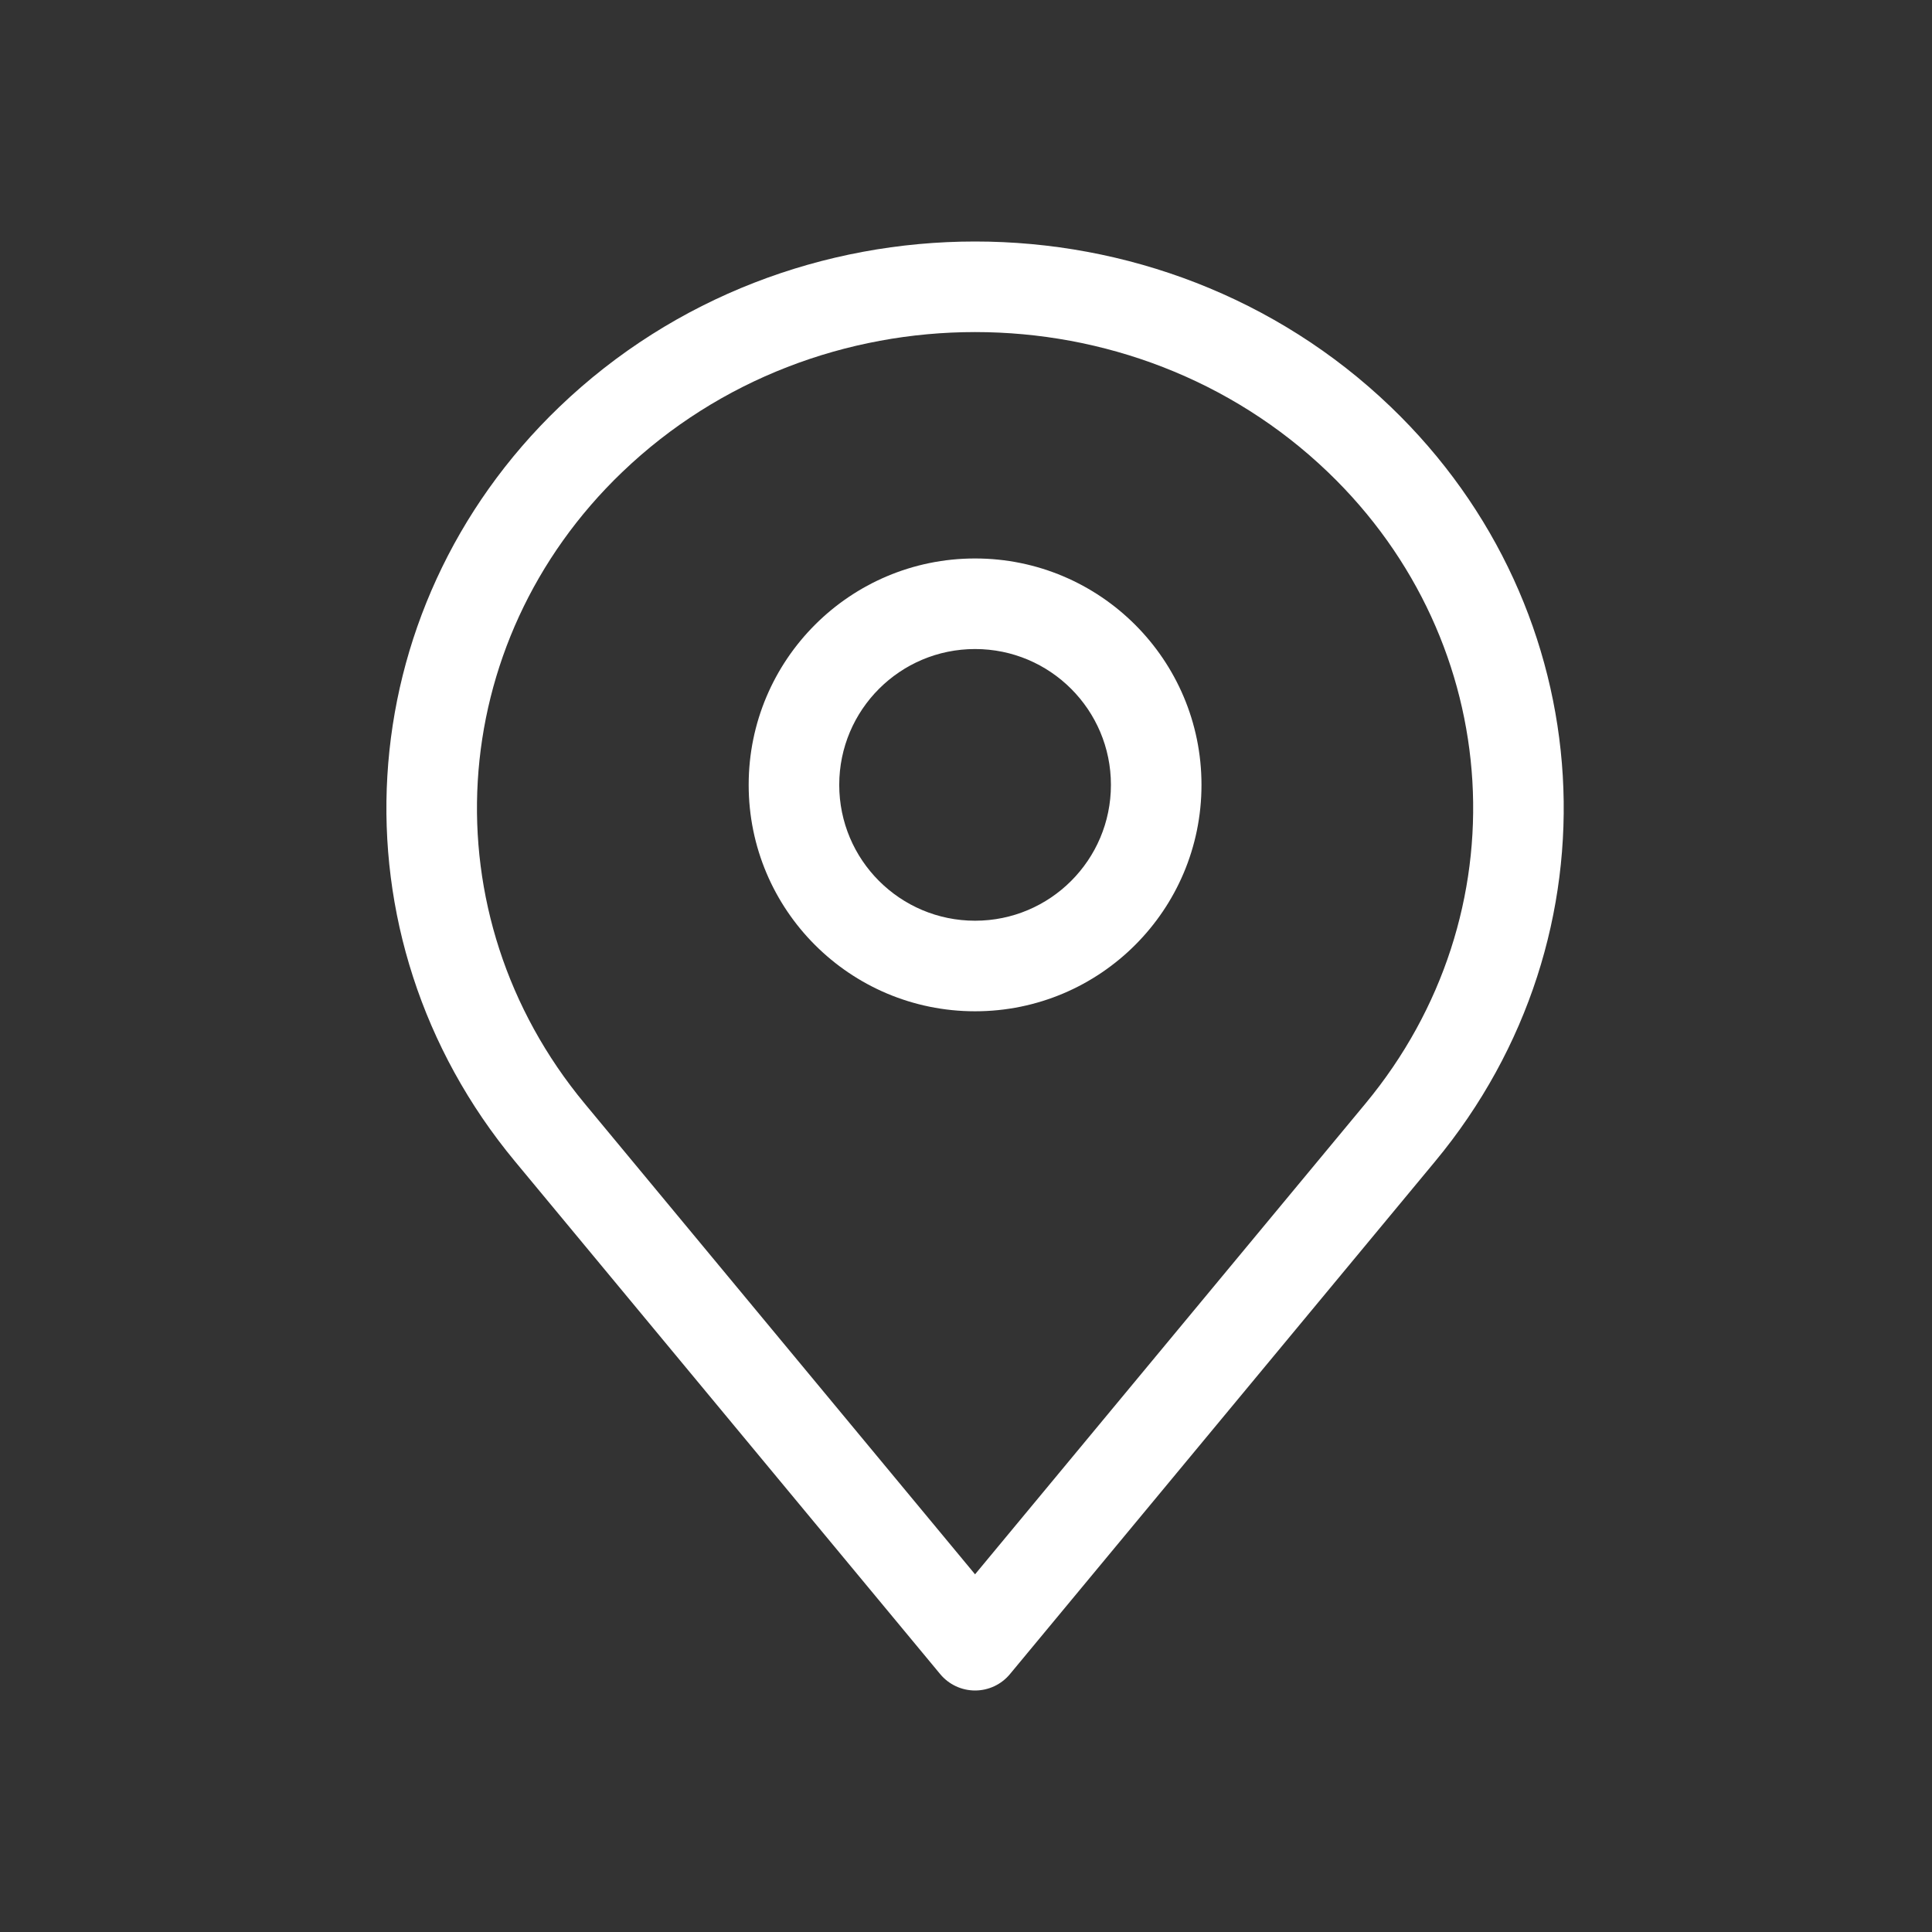 <?xml version="1.0" encoding="UTF-8"?><svg width="80" height="80" viewBox="0 0 80 80" fill="none" xmlns="http://www.w3.org/2000/svg">
<rect x="0" y="0" width="80" height="80" fill="#333333" stroke="none"/>
<path fill-rule="evenodd" clip-rule="evenodd" d="M57.583 16.843C48.071 7.719 32.68 7.719 23.168 16.843C14.373 25.278 13.569 38.739 21.323 48.089L38.932 69.322C39.288 69.751 39.818 70 40.376 70C40.934 70 41.463 69.751 41.819 69.322L59.427 48.089C67.182 38.738 66.377 25.278 57.583 16.843V16.843ZM25.764 19.55C33.825 11.817 46.927 11.817 54.988 19.55C62.374 26.634 63.031 37.869 56.541 45.696L40.375 65.189L24.21 45.696C17.72 37.87 18.377 26.634 25.763 19.55H25.764ZM34.751 32.5C34.751 29.393 37.269 26.875 40.376 26.875C43.483 26.875 46.001 29.393 46.001 32.5C46.001 35.607 43.483 38.125 40.376 38.125C37.269 38.125 34.751 35.607 34.751 32.5V32.5ZM40.376 23.125C35.198 23.125 31.001 27.323 31.001 32.5C31.001 37.678 35.198 41.875 40.376 41.875C45.553 41.875 49.751 37.678 49.751 32.5C49.751 27.323 45.553 23.125 40.376 23.125V23.125Z" fill="white"/>
</svg>
